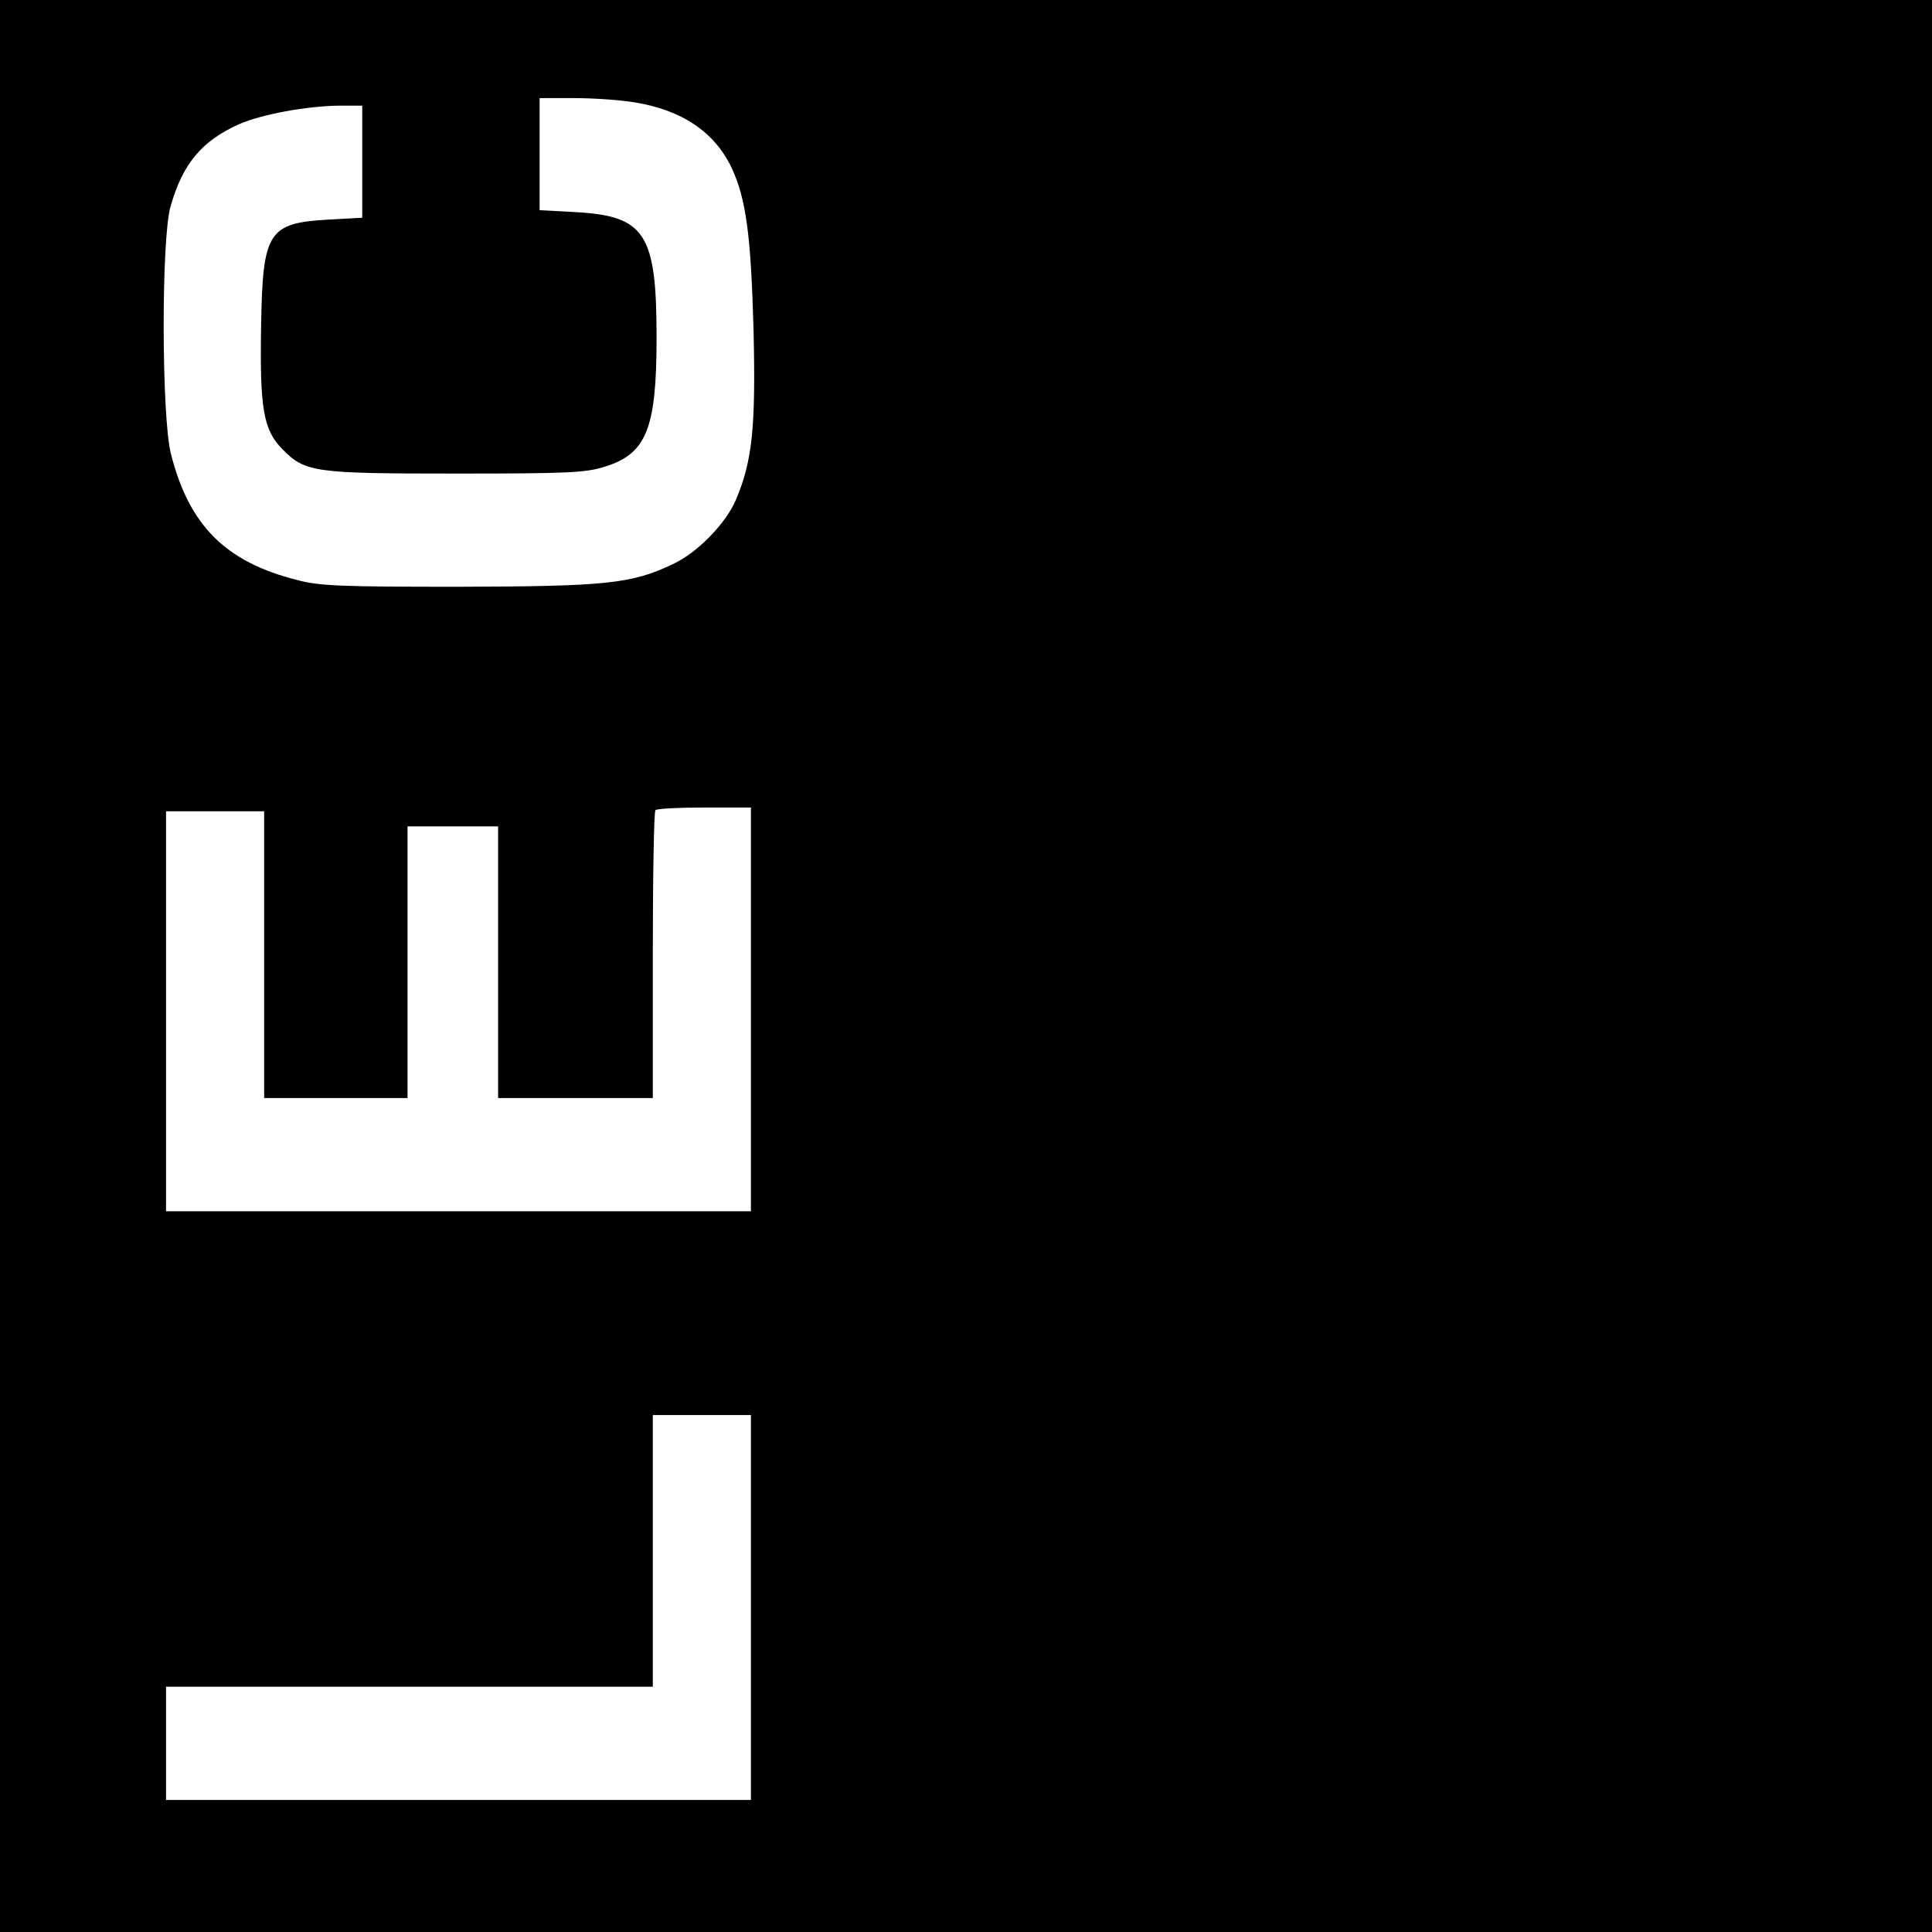 <?xml version="1.0" standalone="no"?>
<!DOCTYPE svg PUBLIC "-//W3C//DTD SVG 20010904//EN"
 "http://www.w3.org/TR/2001/REC-SVG-20010904/DTD/svg10.dtd">
<svg version="1.0" xmlns="http://www.w3.org/2000/svg"
 width="512pt" height="512pt" viewBox="0 0 512 512"
 preserveAspectRatio="xMidYMid meet">
<g transform="translate(0,512) scale(0.1,-0.1)"
fill="#000000" stroke="none">
<path d="M0 2560 l0 -2560 2560 0 2560 0 0 2560 0 2560 -2560 0 -2560 0 0
-2560z m1680 2289 c127 -20 214 -79 259 -174 38 -82 51 -176 58 -430 6 -257
-3 -347 -47 -450 -27 -63 -102 -140 -167 -170 -109 -52 -175 -59 -568 -60
-311 0 -369 2 -428 18 -190 48 -286 145 -334 334 -25 98 -26 570 -1 656 32
113 83 174 182 218 59 26 179 48 264 49 l62 0 0 -149 0 -148 -90 -5 c-159 -9
-174 -32 -178 -280 -4 -221 6 -278 57 -329 60 -61 85 -64 461 -64 291 0 342 2
392 18 111 34 138 100 138 342 0 277 -30 323 -217 333 l-93 5 0 148 0 149 93
0 c50 0 121 -5 157 -11z m310 -2404 l0 -535 -775 0 -775 0 0 530 0 530 130 0
130 0 0 -380 0 -380 190 0 190 0 0 360 0 360 120 0 120 0 0 -360 0 -360 205 0
205 0 0 378 c0 208 3 382 7 385 3 4 62 7 130 7 l123 0 0 -535z m0 -1585 l0
-510 -775 0 -775 0 0 150 0 150 645 0 645 0 0 360 0 360 130 0 130 0 0 -510z"/>
</g>
</svg>
